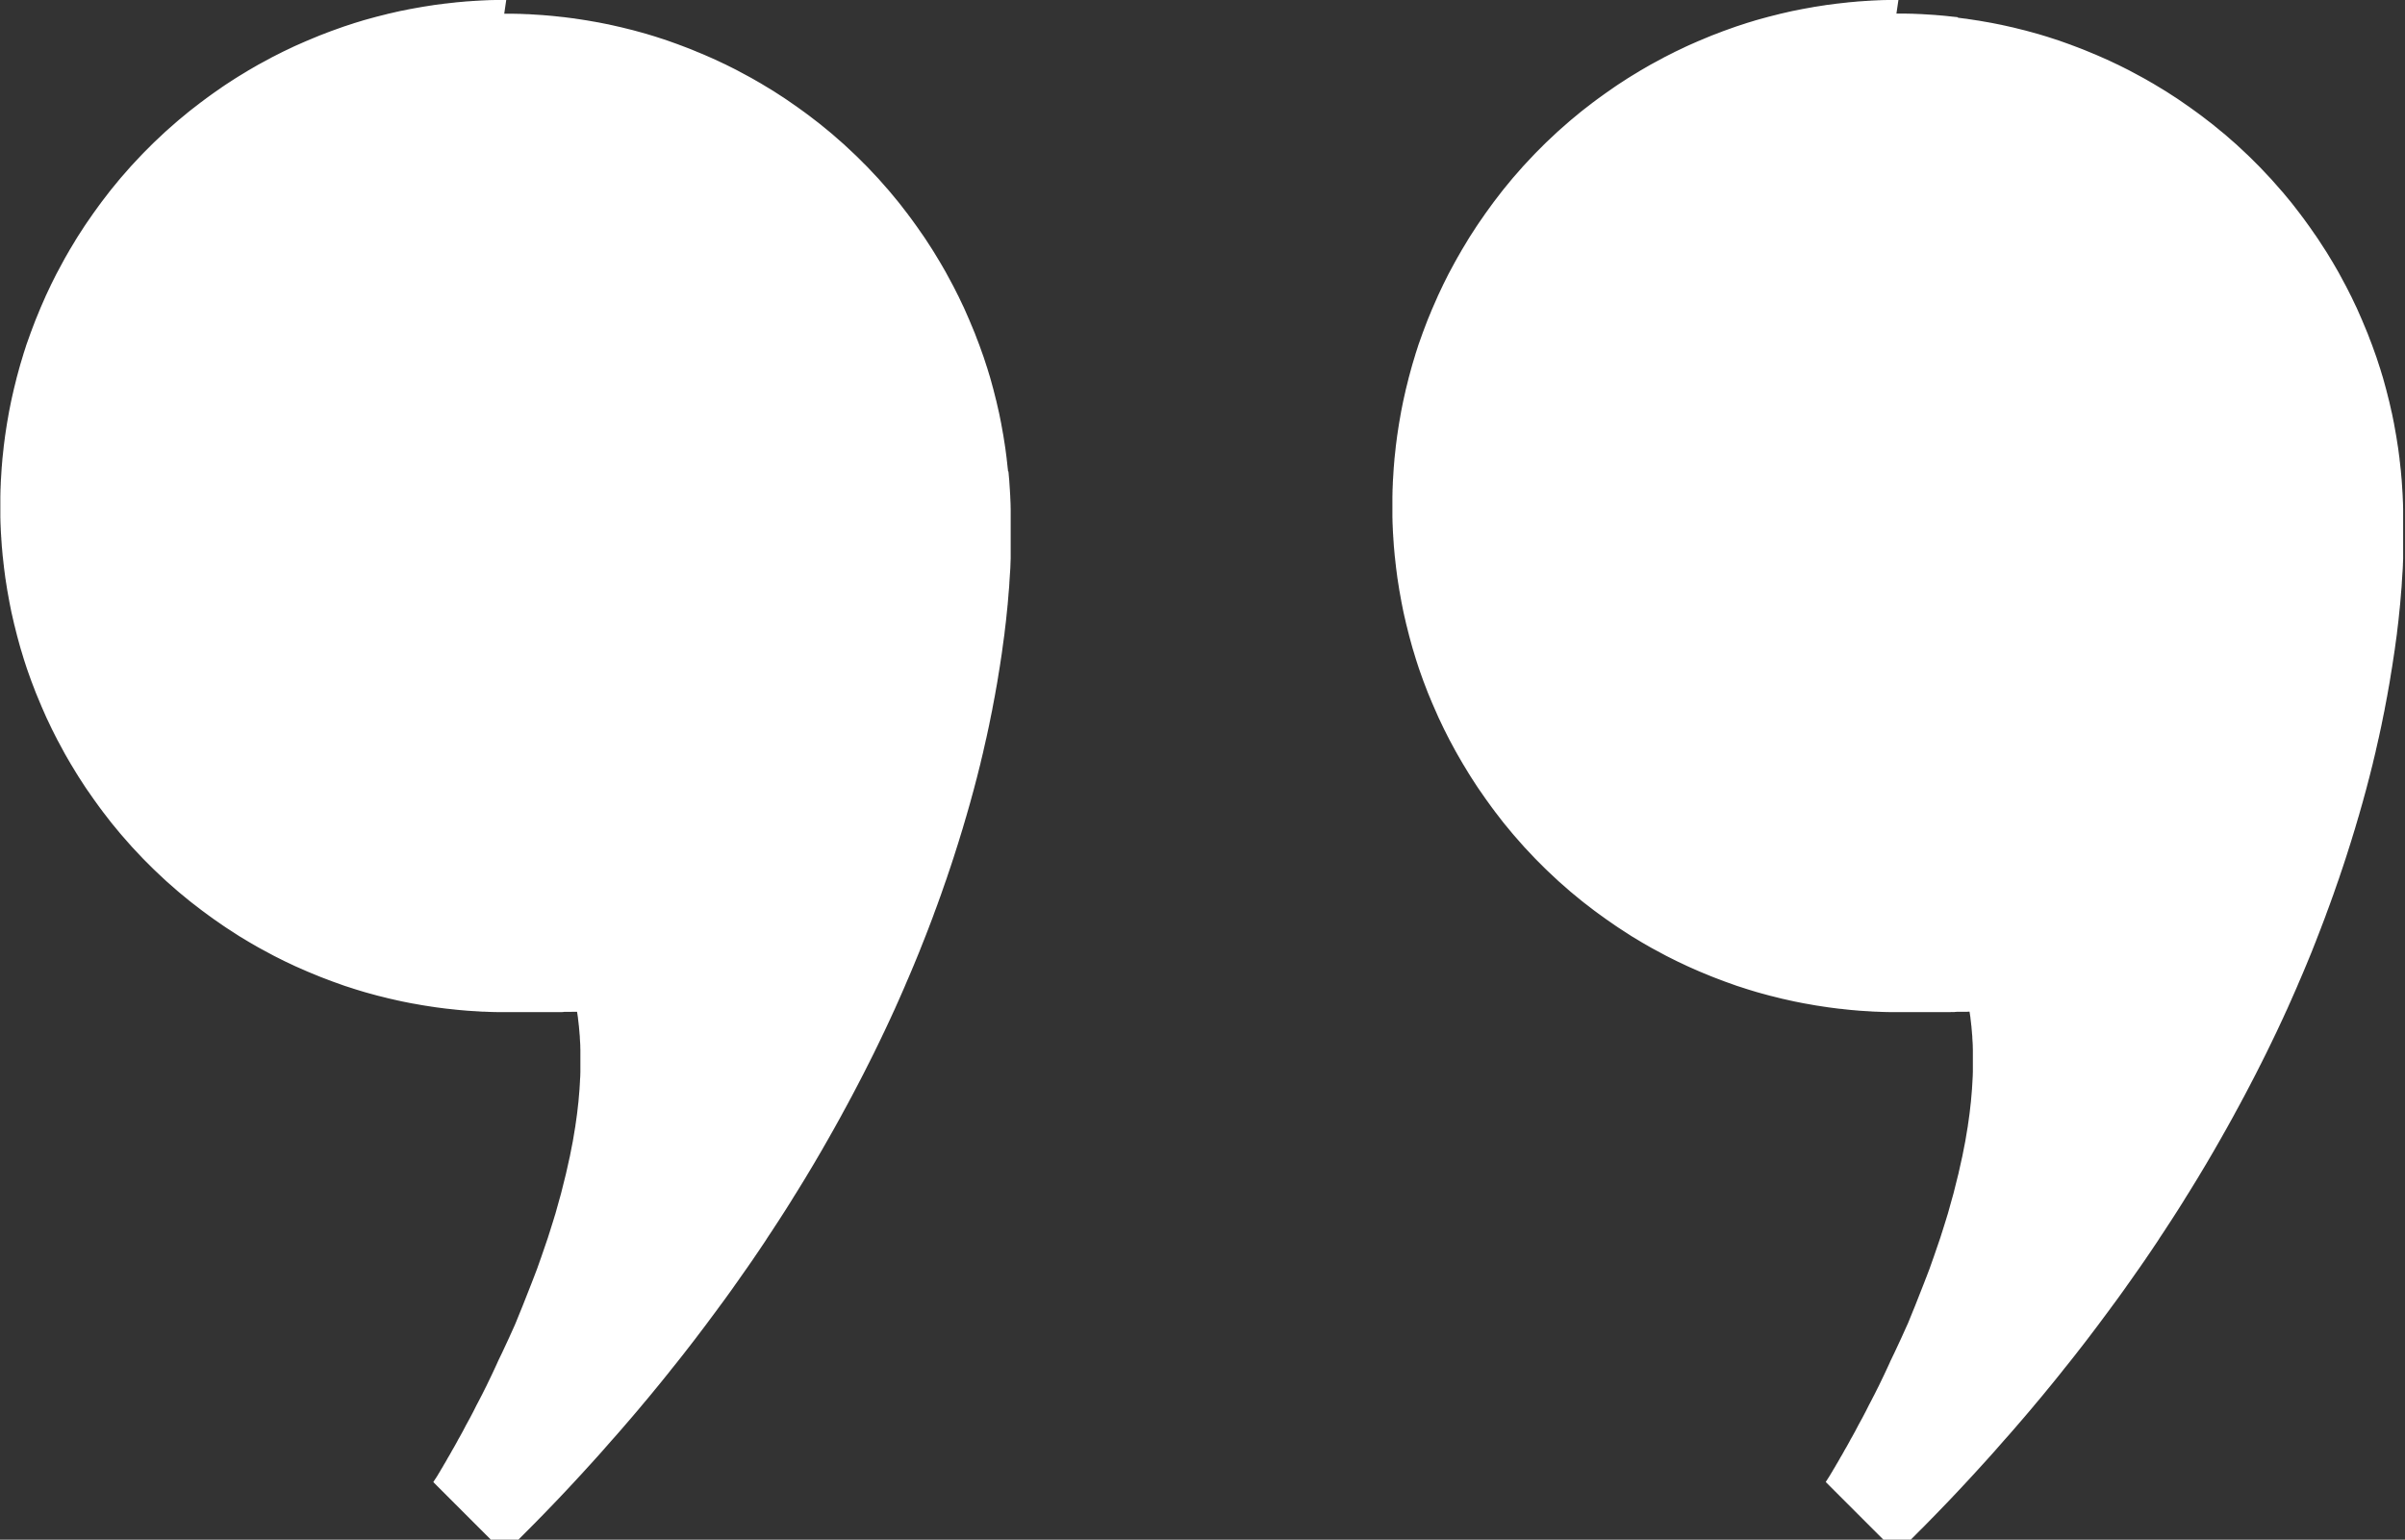 <svg xmlns="http://www.w3.org/2000/svg" data-name="Layer 2" viewBox="0 0 348.09 222.87"><rect x="0" y="0" width="348.09" height="222.87" fill="#333333" stroke="none"/><path d="M73.27 0h-1.41c-.16 0-.31 0-.47.01-.16 0-.31 0-.47.01-.16 0-.31.01-.47.02-.16 0-.31.01-.47.02-.16 0-.31.01-.47.02l-.47.03c-.16 0-.31.02-.47.03-.16 0-.31.02-.47.03l-.47.03c-.15.01-.31.02-.46.04-.15.01-.31.03-.46.04-.15.01-.31.03-.46.04-.15.01-.31.03-.46.05-.15.02-.31.03-.46.05-.15.02-.31.03-.46.05-.15.02-.31.04-.46.05l-.46.06-.46.06-.46.06c-.16.02-.3.04-.46.07s-.3.04-.46.07c-.15.02-.3.05-.45.07s-.3.05-.45.07c-.15.03-.3.05-.45.08-.15.03-.3.05-.45.08-.15.03-.3.05-.45.08-.15.03-.3.06-.45.08l-.45.09-.45.09-.45.09c-.15.03-.3.06-.45.1-.15.03-.3.06-.44.1-.15.03-.3.07-.44.1-.15.03-.3.07-.44.1-.15.03-.29.07-.44.11-.15.04-.29.07-.44.11s-.29.07-.44.11c-.15.04-.29.08-.44.11l-.44.12-.44.12-.44.12-.43.12c-.14.04-.29.08-.43.13-.14.04-.29.09-.43.13-.14.04-.29.09-.43.13-.14.04-.29.09-.43.14-.14.05-.29.09-.43.14-.14.05-.29.09-.43.14-.14.05-.28.09-.43.14l-.42.15-.42.15-.42.15-.42.15c-.14.05-.28.1-.42.16-.14.05-.28.1-.42.16s-.28.11-.42.16c-.14.05-.28.11-.42.16-.14.05-.28.11-.42.17-.14.06-.28.11-.41.17-.14.06-.28.11-.41.17-.14.06-.27.11-.41.17s-.27.12-.41.17c-.14.06-.27.12-.41.18-.14.06-.27.12-.41.18-.14.06-.27.12-.41.18-.14.06-.27.12-.41.18-.13.06-.27.12-.4.19-.13.06-.27.13-.4.19s-.27.13-.4.19-.27.13-.4.19-.27.13-.4.2-.26.13-.4.2c-.13.07-.26.13-.4.2-.13.07-.26.14-.39.2s-.26.14-.39.21l-.39.21-.39.21-.39.21-.39.21c-.13.07-.26.14-.39.22-.13.07-.26.15-.38.22-.13.07-.26.15-.38.22-.13.07-.25.15-.38.22s-.25.15-.38.23c-.13.08-.25.15-.38.23-.13.08-.25.15-.38.23s-.25.15-.38.23-.25.16-.37.23c-.12.08-.25.16-.37.24-.12.08-.25.16-.37.24-.12.08-.25.16-.37.24-.12.08-.25.16-.37.24-.12.08-.24.16-.37.25-.12.08-.24.16-.36.25-.12.08-.24.17-.36.25-.12.08-.24.17-.36.25-.12.08-.24.17-.36.25-.12.09-.24.17-.36.26s-.24.17-.36.26-.24.17-.35.26c-.12.09-.24.17-.35.26s-.23.18-.35.26-.23.18-.35.27c-.12.09-.23.18-.35.27-.12.09-.23.18-.35.27-.12.09-.23.18-.35.27-.11.09-.23.18-.34.27-.11.09-.23.18-.34.28l-.34.28-.34.28c-.11.09-.22.19-.34.28-.11.09-.22.19-.33.28-.11.1-.22.19-.33.29-.11.1-.22.19-.33.29-.11.1-.22.19-.33.29-.11.1-.22.19-.33.29-.11.1-.22.2-.33.29-.11.1-.22.2-.32.3-.11.1-.22.2-.32.3-.11.1-.21.2-.32.3-.11.1-.21.2-.32.3-.11.1-.21.2-.32.3-.11.1-.21.2-.32.31-.1.1-.21.2-.31.31s-.21.21-.31.31l-.31.31-.31.31c-.1.1-.2.21-.31.32-.1.11-.2.21-.3.32-.1.11-.2.21-.3.32-.1.11-.2.21-.3.32-.1.11-.2.21-.3.32s-.2.22-.3.32c-.1.11-.2.22-.29.33-.1.11-.2.22-.29.33-.1.11-.19.22-.29.33-.1.11-.19.22-.29.33-.1.11-.19.22-.29.33s-.19.22-.28.33c-.09.11-.19.22-.28.34s-.19.23-.28.34l-.28.34c-.09.11-.18.23-.28.34-.09.11-.18.23-.27.34-.09.11-.18.23-.27.35-.09.12-.18.23-.27.35-.09.12-.18.23-.27.35-.09.12-.18.23-.27.35s-.18.23-.26.35c-.09.12-.18.24-.26.35-.09.12-.17.24-.26.36s-.17.24-.26.36-.17.24-.26.36-.17.24-.25.36c-.08.12-.17.24-.25.36-.08.12-.17.24-.25.36s-.17.24-.25.36c-.08.12-.16.24-.25.37-.08.12-.16.24-.24.37-.08.12-.16.25-.24.37-.08.12-.16.25-.24.37-.08.12-.16.25-.24.37-.08.12-.16.25-.23.37-.08.12-.16.25-.23.38-.08.13-.15.25-.23.38-.08.13-.15.25-.23.38-.08.13-.15.25-.23.38s-.15.25-.22.38-.15.25-.22.38-.15.26-.22.38c-.07.13-.15.26-.22.39l-.21.39-.21.39-.21.39-.21.39-.21.39c-.07.13-.14.26-.2.39-.07.13-.13.26-.2.4-.07.13-.13.26-.2.4-.07.13-.13.27-.2.4s-.13.27-.19.4-.13.27-.19.4-.13.27-.19.4-.12.27-.19.4c-.06.13-.12.27-.18.41-.06.14-.12.27-.18.41-.06.14-.12.27-.18.41-.06.14-.12.27-.18.41-.06.14-.12.27-.17.41-.06.14-.12.27-.17.41-.06.14-.11.27-.17.41-.06.14-.11.28-.17.41-.06.14-.11.28-.17.42-.05.14-.11.28-.16.42-.05.14-.11.28-.16.42s-.11.28-.16.42c-.05.14-.1.28-.16.42l-.15.42-.15.42-.15.42-.15.42c-.05.14-.1.28-.14.43-.05.14-.09.28-.14.43-.05.14-.09.29-.14.43-.05.14-.09.29-.13.43s-.09.29-.13.43c-.04.14-.09.29-.13.43-.04.14-.09.29-.13.43l-.12.43c-.04.14-.08.29-.12.44l-.12.44-.12.44c-.04.15-.08.29-.11.44-.04.15-.07.29-.11.44-.04.15-.07.29-.11.44-.04.15-.07.29-.11.44-.03.15-.07.29-.1.44s-.07.3-.1.44c-.03.15-.07.3-.1.44-.03.15-.06.3-.1.45l-.09.45-.09.45-.09.45c-.03.15-.06.3-.08.45-.03.15-.06.3-.08.45-.03.15-.05.3-.08.45-.03.15-.05.3-.08.45-.02.15-.05.3-.07.45-.02.15-.05.3-.07.45-.02.15-.05.3-.07.46-.02.15-.04.3-.07.46l-.06.46-.06.46-.06.46c-.02.15-.04.31-.05.46-.02.15-.03.31-.05.46-.02.15-.03.31-.05.46-.02.15-.03.31-.05.46s-.03.31-.04.46-.03.31-.04.46-.02.31-.04.46l-.03.47-.03.47c0 .16-.02.31-.03.47 0 .16-.02.31-.03.47 0 .16-.02.31-.02.47 0 .16-.01.31-.02.47 0 .16-.01.31-.02.47 0 .16 0 .31-.01.47 0 .16 0 .31-.01.47v2.82c0 .16 0 .31.01.47 0 .16 0 .31.01.47 0 .16.01.31.02.47 0 .16.01.31.02.47 0 .16.01.31.02.47 0 .16.02.31.03.47 0 .16.02.31.03.47 0 .16.02.31.03.47l.03.47c.01.16.02.31.04.46.01.15.03.31.04.46s.03.31.04.46c.01.15.03.31.05.46.02.15.03.31.05.46.02.15.03.31.05.46.02.15.04.31.05.46l.06.46.06.46.06.46c.02.16.04.3.07.46.02.15.04.3.07.46.02.15.05.3.07.45.02.15.05.3.07.45s.05.3.08.45c.03.15.05.3.08.45.03.15.05.3.08.45.03.15.06.3.08.45l.09.45.09.45.09.45c.03.15.06.3.1.45.03.15.07.3.1.44.03.15.07.3.1.44s.07.3.1.44c.03.15.07.29.11.44s.07.29.11.44c.04.15.07.29.11.44.04.15.08.29.11.44l.12.44.12.44.12.44.12.43c.04.14.08.29.13.43.04.14.09.29.13.43.04.14.09.29.13.43.04.14.09.29.13.43.05.14.09.29.14.43.05.14.09.29.14.43.05.14.09.28.14.43.05.14.1.28.15.43l.15.42.15.42.15.42c.05.14.1.28.16.42.05.14.1.28.16.42.05.14.11.28.16.42.05.14.11.28.16.42.05.14.11.28.17.42.06.14.11.28.17.41.06.14.11.28.17.41.06.14.11.27.17.41.06.14.12.27.17.41.06.14.12.27.18.41.06.14.12.27.18.41.06.14.12.27.18.41.06.14.12.27.18.41.06.13.12.27.19.4.06.13.13.27.19.4s.13.27.19.4.13.27.19.4.13.27.2.4.13.26.2.4c.07.13.13.26.2.4.07.13.14.26.2.39s.14.26.21.39l.21.39.21.39.21.39.21.39c.07.13.14.26.22.39.07.13.15.26.22.38.07.13.15.26.22.38.07.13.15.25.22.38s.15.25.23.38c.08.13.15.25.23.38s.15.25.23.38.15.25.23.38c.08.12.16.25.23.37.08.12.16.25.24.37.08.12.16.25.24.37.08.12.16.25.24.37.08.12.16.25.24.37.08.12.16.24.25.37.08.12.16.24.25.36s.17.24.25.36c.08.12.17.24.25.36.08.12.17.24.25.36.09.12.17.24.26.36s.17.24.26.36.17.24.26.36.17.24.26.35c.09.12.18.23.26.35s.18.23.27.35c.09.12.18.23.27.35.09.12.18.23.27.35.09.12.18.23.27.35s.18.23.27.34c.09.11.18.23.28.34l.28.34.28.34c.09.11.19.22.28.34.09.11.19.22.28.33.1.11.19.22.29.33.1.11.19.22.29.33.1.11.19.22.29.33.1.11.19.22.29.33.1.11.2.22.29.33.1.11.2.22.3.32.1.11.2.22.3.32.1.11.2.21.3.32.1.11.2.21.3.32.1.11.2.21.3.32.1.11.2.21.31.32.1.1.2.21.31.31l.31.31.31.31.31.31c.1.1.21.2.32.31.11.1.21.2.32.3.11.1.21.2.32.3.11.1.21.2.32.3.11.1.21.2.32.3.11.1.22.2.32.3.11.1.22.2.33.29.11.1.22.2.33.29.11.1.22.19.33.29s.22.19.33.29c.11.1.22.19.33.29.11.1.22.19.33.28.11.09.22.19.34.28s.23.19.34.28l.34.28c.11.09.23.18.34.28.11.09.23.18.34.27.11.09.23.18.35.27.12.09.23.18.35.27.12.09.23.18.35.27.12.09.23.18.35.27s.23.18.35.26c.12.09.24.18.35.26.12.09.24.17.35.26.12.09.24.17.36.26s.24.17.36.26.24.17.36.25c.12.08.24.17.36.25.12.08.24.17.36.25s.24.17.36.25c.12.08.24.16.37.25.12.08.24.16.37.24.12.08.25.16.37.24.12.08.25.16.37.24.12.08.25.16.37.24.12.08.25.16.37.24.12.08.25.16.38.23.13.08.25.15.38.23s.25.15.38.23c.13.08.25.15.38.23.13.07.25.15.38.22s.25.15.38.22.26.15.38.22c.13.07.26.15.39.22l.39.21.39.21.39.21.39.21.39.21c.13.07.26.14.39.2.13.07.26.13.4.2.13.07.26.13.4.2.13.07.27.13.4.2s.27.13.4.19.27.13.4.19.27.13.4.19.27.13.4.19.27.12.41.18c.14.06.27.12.41.18.14.06.27.12.41.18.14.06.27.12.41.18.14.06.27.12.41.17.14.06.27.12.41.17.14.06.27.11.41.17.14.06.28.11.41.17.14.06.28.11.42.17.14.05.28.11.42.16.14.05.28.11.42.16.14.05.28.11.42.16.14.05.28.1.42.16l.42.15.42.15.42.15.42.15c.14.05.28.1.43.14.14.05.28.09.43.14.14.05.29.09.43.14.14.05.29.09.43.14.14.04.29.09.43.13.14.04.29.09.43.13.14.04.29.09.43.13l.43.12c.14.04.29.08.44.12l.44.12.44.12c.15.04.29.08.44.11.15.04.29.07.44.11.15.04.29.07.44.11.15.04.29.07.44.11.15.03.29.07.44.1.15.03.3.07.44.1.15.03.3.07.44.1.15.03.3.06.45.1l.45.09.45.09.45.09c.15.03.3.06.45.08.15.03.3.05.45.08.15.03.3.05.45.08.15.03.3.05.45.08.15.02.3.05.45.07.15.02.3.05.45.07.15.02.3.05.46.07.15.02.3.04.46.07l.46.06.46.06.46.06c.15.02.31.04.46.05.15.02.31.03.46.05.15.02.31.03.46.05.15.02.31.03.46.05.15.01.31.03.46.04.15.01.31.03.46.04.15.01.31.03.46.04l.47.03.47.03c.16 0 .31.02.47.03.16 0 .31.02.47.03s.31.02.47.02c.16 0 .31.01.47.02.16 0 .31.01.47.02.16 0 .31 0 .47.01s.31 0 .47.01h9.5s.03 0 .04-.01h.12s.03 0 .04-.01h.04s.03 0 .04-.01h1.08s.03-.01.04-.01h.76c.02.11.03.22.05.33s.03.22.05.33c.02.11.03.22.04.34.01.11.03.22.04.34.01.11.03.22.04.34s.02.23.04.34l.03.34.03.34.03.34c0 .11.02.23.03.34s.02.23.02.34c0 .11.01.23.02.34 0 .11.01.23.02.34s.01.23.02.35 0 .23.01.35c0 .12 0 .23.01.35v3.15c0 .12 0 .24-.01.35 0 .12 0 .24-.01.35 0 .12-.01.24-.02.35s-.01.24-.02.36c0 .12-.01.24-.02.36 0 .12-.01.24-.02.36 0 .12-.02.24-.02.36s-.02.24-.03.36c0 .12-.02.24-.03.36 0 .12-.02.24-.03.36l-.03.36-.03.36c-.01.12-.02.24-.04.36-.01.12-.03.24-.04.36-.01.12-.03.24-.04.36-.01.12-.03.24-.04.36-.01.12-.03.24-.04.36-.02.12-.03.24-.05.36-.02.12-.03.24-.05.36s-.03.24-.05.36-.03.24-.05.36c-.02.12-.04.24-.05.36s-.04.24-.06.36l-.06.36-.06.36-.06.36-.06.36-.06.36c-.02.12-.04.24-.07.36-.02.12-.04.24-.07.36-.02.12-.05.24-.07.36-.02.12-.05.24-.07.36-.02.12-.05.24-.07.36-.02.12-.05.24-.07.36-.02.12-.05.24-.08.36s-.05.24-.08.36-.05.24-.08.36-.05.24-.08.36-.05.24-.08.36-.05.24-.08.36-.06.24-.08.36l-.09.36-.09.36-.09.36-.09.36-.09.36-.09.36-.09.36-.09.36c-.03.12-.06.24-.1.36-.03.12-.06.24-.1.36-.03.12-.07.24-.1.36s-.07.24-.1.36-.07.24-.1.36-.07.24-.1.36-.07.24-.1.36-.07.24-.1.36-.07.24-.11.36c-.04.12-.07.24-.11.36-.04.12-.07.24-.11.36-.04.12-.07.24-.11.35-.04.12-.07.24-.11.35-.04.12-.07.24-.11.35-.04.12-.07.24-.11.35-.04.12-.07.24-.11.35-.04.12-.08.23-.11.35-.04.12-.08.23-.11.35-.04.12-.08.23-.12.35-.04.12-.08.23-.12.35-.04.12-.08.23-.12.35-.04.12-.08.23-.12.35-.04.12-.08.23-.12.35s-.08.23-.12.35c-.04.12-.08.23-.12.35-.04.12-.08.23-.12.35-.04.12-.08.23-.12.34-.04.11-.08.23-.12.34s-.08.23-.12.34c-.04.11-.08.23-.12.34-.04.11-.08.23-.12.34-.04.11-.08.23-.13.34-.04.11-.08.23-.13.34-.04.11-.08.23-.13.34-.04.11-.08.23-.13.34-.04.11-.08.22-.13.34-.04.11-.09.22-.13.34-.04.11-.09.22-.13.33-.04.11-.09.22-.13.33s-.09.22-.13.33c-.04.11-.09.22-.13.33-.04.11-.09.22-.13.33-.04.11-.09.22-.13.33-.04.11-.09.22-.13.33-.04.11-.09.22-.13.33-.04.11-.09.22-.13.33-.04.11-.09.22-.13.33-.04.11-.09.22-.13.32l-.13.32c-.04.11-.09.21-.13.32-.04.11-.09.21-.13.32-.04.11-.09.21-.13.32-.04.11-.09.21-.13.32-.04.11-.09.21-.13.32s-.09.21-.13.32c-.04.1-.09.21-.13.31-.05.1-.09.21-.14.31-.05.1-.09.21-.14.31-.05.1-.09.21-.14.31-.05.1-.09.21-.14.31-.05.1-.09.2-.14.31l-.14.31c-.05.1-.09.2-.14.3-.05.1-.09.2-.14.3-.05.1-.09.2-.14.3-.05.1-.09.2-.14.3-.05.1-.09.2-.14.3-.05.1-.09.2-.14.3-.05.1-.09.2-.14.3s-.09.2-.14.29c-.05.1-.09.19-.14.29-.05.1-.09.19-.14.29s-.09.19-.14.29c-.04.1-.09.19-.13.29-.04.1-.09.19-.13.29-.04.09-.09.19-.13.28-.04.09-.09.19-.13.28-.04.09-.09.19-.13.28-.04.09-.09.19-.13.28-.04.09-.09.18-.13.28-.04.09-.09.18-.13.27-.04.09-.09.18-.13.27-.04.09-.09.18-.13.27-.04.09-.09.18-.13.27s-.09.18-.13.27c-.04.09-.09.18-.13.27-.04.09-.09.18-.13.26-.04.09-.09.17-.13.26-.04.09-.09.17-.13.26-.04.09-.09.17-.13.26s-.09.17-.13.26c-.04.09-.09.17-.13.25-.04.08-.09.17-.13.25-.04.08-.08.17-.13.25-.04.08-.08.17-.13.25-.04.08-.08.16-.13.25-.04.08-.08.16-.13.24l-.12.24-.12.24-.12.24-.12.24c-.04.08-.08.16-.12.23-.04.08-.08.15-.12.23-.04.08-.08.15-.12.23-.04.08-.08.15-.12.23-.04.08-.08.15-.12.22-.04.07-.08.15-.12.22-.04.07-.08.15-.12.22s-.08.15-.12.22c-.04.07-.08.14-.12.22-.04.07-.08.14-.11.21s-.08.14-.11.21c-.04.07-.08.14-.11.21-.04.07-.07.14-.11.21-.04.07-.07.14-.11.2-.04.07-.07.13-.11.2s-.07.13-.11.2c-.04.07-.07.13-.11.2-.04.07-.07.13-.11.19s-.07.13-.11.19-.07.13-.1.19-.07.12-.1.19c-.03.06-.07.12-.1.18s-.07.12-.1.18-.07.12-.1.18-.07.12-.1.18-.07.12-.1.17-.06.11-.1.17c-.03.06-.06.11-.1.17s-.06.11-.09.17c-.03.05-.06.11-.09.16s-.06.11-.09.16-.06.11-.09.16l-.09.15-.09.15-.09.15c-.03.05-.06.1-.08.15-.03.05-.06.1-.08.14-.03.05-.05.09-.08.14-.03.05-.05.09-.08.14-.03.05-.05.09-.08.14-.03.04-.05.09-.08.13-.03.04-.05.09-.08.13-.03.04-.05.08-.07.13-.02.04-.05.08-.07.12-.02.04-.05.08-.07.12-.02.04-.05.08-.07.12-.02.04-.05.08-.07.11-.02.04-.04.07-.07.11-.02.04-.04.07-.06.11-.02.04-.04.07-.06.11-.02.03-.04.07-.06.1-.02.03-.04.07-.06.1-.02.03-.04.06-.06.1l-.06.09c-.02.03-.04.06-.05.09-.02.03-.04.06-.05.09-.02.03-.03.06-.05.08-.02.03-.03.05-.05.08-.02.03-.03.05-.05.08-.02.03-.03.05-.05.07-.01.02-.03.05-.04.07-.01.02-.03.05-.04.07s-.03.04-.04.06-.03.04-.04.06a.21.21 0 0 1-.04.06c-.01.02-.02.04-.03.05s-.02.03-.03.05c-.01.02-.02.03-.03.05 0 .02-.02.03-.03.04 0 .01-.02.03-.03.04 0 .01-.02.03-.02.04 0 .01-.01.02-.02.03 0 .01-.01.02-.02.03s-.01.02-.02.03l-.01.02s0 .01-.01.02 0 .01-.01.02 0 0 0 .01l.04.04.04.04.04.04.04.04.04.04.04.04.04.04.04.04.04.04.04.04.04.04.04.04.04.04.04.04.04.04.04.04.04.04.04.04.04.04.04.04.04.04.04.04.04.04.04.04.04.04.04.04.04.04.04.04.04.04.04.04.04.04.04.04.04.04.04.04.04.04.04.04.04.04.04.04.04.04.04.04.04.04.04.04.04.04.04.04.04.04.04.04.04.04.04.04.04.04.04.04.04.04.04.04.04.04.04.04.04.04.04.04.04.04.04.04.04.04.04.04.04.04.04.04.04.04.04.04.04.04.04.04.04.04.04.04.04.04.04.04.04.04.04.04.04.04.04.04.04.04.04.04.04.04.04.04.04.04.04.04.04.04.04.04.04.04.04.04.04.04.04.04.04.04.04.04.04.04.04.04.04.04.04.04.04.04.04.04.04.04.04.04.04.04.04.04.04.04.04.04.04.04.04.04.04.04.04.04.04.04.04.04.04.04.04.04.04.04.04.04.04.04.04.04.04.04.04.04.04.04.04.04.04.04.04.04.04.04.04.04.04.04.04.04.04.04.04.04.04.04.04.04.04.04.04.04.04.04.04.04.04.04.04.04.04.04.04.04.04.04.04.04.04.04.04.04.04.04.04.04.04.04.04.04.04.04.04.04.04.04.04.04.04.04.04.04.04.04.04.04.04.04.04.04.04.04.04.04.04.04.04.04.04.04.04.04.04.04.04.04.04.04.04.04.04.04.04.04.04.04.04.04.04.04.04.04.04.04.04.04.04.04.04.04.04.04.04.04.04.04.04.04.04.04.04.04.04.04.04.04.04.04.04.04.04.04.04.04.04.04.04.04.04.04.04.04.04.04.04.04.04.04.04.04.04.04.04.04.04.04.04.04.04.04.04.04.04.04.04.04.04.04.04.04.04.04.04.04.04.04.04.04.04.04.04.04.04.04.04.04.04.04.04.04.04.04.04.04.04.04.04.04.04.04.04.04.04.04.04.04.04.04.04.04.04.04.04.04.04.04.04.04.04.04.04.04.04.04.04.04.04.04.04.04.04.04.04.04.04.04.04.04.04.04.04.04.04.04.04.04.04.04.04.04.04.04.04.04.04.04.04.04.04.04.04.04.04.04.04.04.04.04.04.04.04.04.04.04.04.04.04.04c.3-.3.61-.6.91-.89.3-.3.6-.6.9-.89l.89-.89c.29-.29.59-.6.89-.89.29-.3.59-.6.88-.89.29-.3.58-.6.87-.89.29-.3.58-.59.86-.89l.86-.89c.28-.3.57-.59.85-.89.28-.3.56-.59.84-.89.28-.3.56-.59.83-.89l.83-.89c.27-.3.55-.59.82-.89.27-.3.54-.59.81-.89s.54-.59.81-.89l.8-.89c.27-.3.53-.59.79-.89.26-.3.52-.59.78-.89s.52-.59.78-.88c.26-.29.52-.59.77-.88.26-.29.51-.59.76-.88l.76-.88c.25-.29.5-.59.75-.88.25-.29.5-.59.74-.88s.49-.59.74-.88l.73-.88c.24-.29.48-.59.72-.88.24-.29.48-.58.72-.88.24-.29.47-.58.71-.88.24-.29.47-.58.7-.88.23-.29.47-.58.7-.87l.69-.87c.23-.29.46-.58.68-.87.23-.29.45-.58.68-.87.22-.29.45-.58.67-.87l.66-.87.66-.87c.22-.29.44-.58.65-.87.22-.29.43-.58.64-.86s.43-.58.64-.86c.21-.29.42-.58.63-.86s.42-.57.63-.86l.62-.86c.21-.29.41-.57.61-.86.2-.29.41-.57.61-.86s.4-.57.6-.86c.2-.28.4-.57.6-.85.2-.28.39-.57.59-.85s.39-.57.58-.85l.58-.85c.19-.28.38-.57.57-.85.19-.28.38-.56.56-.85s.37-.56.56-.85c.19-.28.37-.56.55-.84.18-.28.37-.56.55-.84l.54-.84.54-.84c.18-.28.35-.56.53-.84.18-.28.35-.56.52-.84s.35-.56.52-.83c.17-.28.34-.55.51-.83.17-.28.34-.55.51-.83.17-.28.34-.55.5-.83.17-.28.33-.55.5-.83.16-.27.33-.55.49-.82.16-.27.32-.55.48-.82.16-.27.32-.55.48-.82.16-.27.32-.55.47-.82.16-.27.31-.54.47-.82.16-.27.31-.54.46-.81.15-.27.31-.54.46-.81l.45-.81.45-.81c.15-.27.3-.54.44-.81.15-.27.29-.54.44-.8.14-.27.29-.53.43-.8s.28-.53.43-.8c.14-.27.28-.53.42-.8.14-.27.28-.53.42-.8.14-.26.27-.53.41-.79.14-.26.27-.53.41-.79.13-.26.27-.53.4-.79s.26-.52.4-.79l.39-.78.39-.78c.13-.26.25-.52.38-.78s.25-.52.38-.78c.12-.26.25-.52.37-.77.12-.26.24-.51.37-.77.12-.26.24-.51.36-.77s.24-.51.36-.77.24-.51.35-.76c.12-.25.23-.51.35-.76s.23-.51.34-.76c.11-.25.23-.5.34-.76l.33-.75.33-.75c.11-.25.22-.5.32-.75.11-.25.21-.5.32-.74s.21-.5.32-.74c.1-.25.21-.49.31-.74s.21-.49.31-.74.2-.49.3-.73c.1-.24.2-.49.3-.73.1-.24.2-.49.29-.73.1-.24.19-.48.29-.73s.19-.48.29-.72c.09-.24.19-.48.28-.72.09-.24.19-.48.28-.72.09-.24.18-.48.27-.71.09-.24.18-.47.27-.71.09-.24.18-.47.26-.71.09-.24.17-.47.26-.7.09-.23.17-.47.26-.7.08-.23.17-.47.25-.7s.17-.46.25-.69l.24-.69.24-.69c.08-.23.16-.46.24-.68s.16-.45.23-.68c.08-.23.15-.45.23-.68.08-.23.15-.45.23-.68.07-.22.15-.45.22-.67.07-.22.15-.45.22-.67l.21-.66.21-.66.21-.66c.07-.22.14-.44.2-.65.07-.22.13-.43.2-.65.07-.22.13-.43.2-.65s.13-.43.19-.64c.06-.21.13-.43.19-.64s.12-.43.19-.64l.18-.63.18-.63.18-.63c.06-.21.12-.42.17-.62.06-.21.11-.41.17-.62.06-.21.11-.41.17-.61.05-.2.11-.41.16-.61s.11-.41.16-.61.1-.4.16-.6l.15-.6.15-.6c.05-.2.1-.4.15-.59s.1-.39.14-.59c.05-.2.09-.39.14-.58.05-.19.09-.39.14-.58.05-.19.09-.38.13-.58.04-.19.09-.38.13-.57.04-.19.09-.38.13-.57.04-.19.08-.38.13-.56l.12-.56.12-.56.12-.55c.04-.18.08-.37.11-.55.04-.18.08-.36.11-.54.04-.18.07-.36.11-.54.04-.18.07-.36.11-.53s.07-.35.1-.53c.03-.18.07-.35.1-.53.03-.17.07-.35.1-.52.03-.17.06-.35.1-.52l.09-.51.09-.51c.03-.17.06-.34.09-.5l.09-.5c.03-.17.06-.33.08-.5.03-.16.06-.33.08-.49.03-.16.05-.33.08-.49.03-.16.05-.32.08-.48.03-.16.05-.32.08-.48.02-.16.05-.32.07-.47.02-.16.05-.31.07-.47.02-.16.05-.31.07-.46.02-.15.05-.31.07-.46l.06-.45.06-.45.06-.44.06-.44.06-.43.06-.43c.02-.14.04-.28.05-.43.02-.14.03-.28.05-.42.02-.14.03-.28.05-.42.02-.14.03-.27.05-.41.02-.14.03-.27.05-.41.01-.13.03-.27.04-.4.01-.13.03-.26.04-.4.01-.13.03-.26.04-.39.01-.13.03-.26.04-.39.01-.13.03-.25.04-.38.01-.13.02-.25.04-.38l.03-.37.03-.37.03-.36.03-.35c0-.12.02-.23.03-.35 0-.12.02-.23.03-.34 0-.11.02-.23.03-.34 0-.11.02-.22.02-.33 0-.11.02-.22.02-.33 0-.11.01-.22.02-.32 0-.11.01-.21.02-.32 0-.1.01-.21.02-.31 0-.1.01-.21.02-.31 0-.1.01-.2.02-.3s.01-.2.02-.3c0-.1.01-.19.02-.29 0-.1 0-.19.01-.28 0-.09 0-.19.01-.28 0-.09 0-.18.01-.27 0-.09 0-.18.01-.27 0-.09 0-.18.01-.26v-7c0-.16 0-.31-.01-.47 0-.16 0-.31-.01-.47 0-.16-.01-.31-.02-.47 0-.16-.01-.31-.02-.47 0-.16-.01-.31-.02-.47l-.03-.47c0-.16-.02-.31-.03-.47l-.03-.47-.03-.47c-.01-.16-.02-.31-.04-.46-.01-.15-.03-.31-.04-.46-.01-.15-.03-.31-.04-.46a7.18 7.18 0 0 0-.05-.46c-.02-.15-.03-.31-.05-.46-.02-.15-.03-.31-.05-.46a7.18 7.18 0 0 1-.05-.46l-.06-.46-.06-.46-.06-.46c-.02-.15-.04-.3-.07-.46-.02-.15-.04-.3-.07-.46-.02-.15-.05-.3-.07-.45-.02-.15-.05-.3-.07-.45-.02-.15-.05-.3-.08-.45-.03-.15-.05-.3-.08-.45-.03-.15-.05-.3-.08-.45-.03-.15-.06-.3-.08-.45l-.09-.45-.09-.45-.09-.45c-.03-.15-.06-.3-.1-.45-.03-.15-.07-.3-.1-.44-.03-.15-.07-.3-.1-.44s-.07-.3-.1-.44c-.03-.15-.07-.29-.11-.44-.04-.15-.07-.29-.11-.44-.04-.15-.07-.29-.11-.44-.04-.15-.08-.29-.11-.44l-.12-.44-.12-.44-.12-.44-.12-.43c-.04-.14-.08-.29-.13-.43-.04-.14-.09-.29-.13-.43-.04-.14-.09-.29-.13-.43s-.09-.29-.14-.43c-.05-.14-.09-.29-.14-.43-.05-.14-.09-.29-.14-.43-.05-.14-.09-.28-.14-.43l-.15-.42-.15-.42-.15-.42-.15-.42c-.05-.14-.1-.28-.16-.42-.05-.14-.1-.28-.16-.42s-.11-.28-.16-.42c-.05-.14-.11-.28-.16-.42-.05-.14-.11-.28-.17-.42-.06-.14-.11-.28-.17-.41-.06-.14-.11-.28-.17-.41s-.11-.27-.17-.41c-.06-.14-.12-.27-.17-.41-.06-.14-.12-.27-.18-.41-.06-.14-.12-.27-.18-.41-.06-.14-.12-.27-.18-.41-.06-.14-.12-.27-.18-.41-.06-.13-.12-.27-.19-.4-.06-.13-.13-.27-.19-.4s-.13-.27-.19-.4-.13-.27-.19-.4-.13-.27-.2-.4-.13-.26-.2-.4c-.07-.13-.13-.26-.2-.4-.07-.13-.14-.26-.2-.39l-.21-.39-.21-.39-.21-.39-.21-.39-.21-.39c-.07-.13-.14-.26-.22-.39-.07-.13-.15-.26-.22-.38-.07-.13-.15-.26-.22-.38-.07-.13-.15-.25-.22-.38-.08-.13-.15-.25-.23-.38-.08-.13-.15-.25-.23-.38-.08-.13-.15-.25-.23-.38-.08-.13-.15-.25-.23-.38a7.45 7.45 0 0 1-.23-.37c-.08-.12-.16-.25-.24-.37-.08-.12-.16-.25-.24-.37-.08-.12-.16-.25-.24-.37-.08-.12-.16-.25-.24-.37-.08-.12-.16-.24-.25-.37-.08-.12-.16-.24-.25-.36-.08-.12-.17-.24-.25-.36-.08-.12-.17-.24-.25-.36-.08-.12-.17-.24-.25-.36-.09-.12-.17-.24-.26-.36s-.17-.24-.26-.36-.17-.24-.26-.36-.17-.24-.26-.35c-.09-.12-.18-.23-.26-.35s-.18-.23-.27-.35c-.09-.12-.18-.23-.27-.35-.09-.12-.18-.23-.27-.35-.09-.12-.18-.23-.27-.35-.09-.11-.18-.23-.27-.34-.09-.11-.18-.23-.28-.34l-.28-.34-.28-.34c-.09-.11-.19-.22-.28-.34-.09-.11-.19-.22-.28-.33s-.19-.22-.29-.33c-.1-.11-.19-.22-.29-.33-.1-.11-.19-.22-.29-.33-.1-.11-.19-.22-.29-.33s-.2-.22-.29-.33c-.1-.11-.2-.22-.3-.32-.1-.11-.2-.22-.3-.32-.1-.11-.2-.21-.3-.32-.1-.11-.2-.21-.3-.32-.1-.11-.2-.21-.3-.32-.1-.11-.2-.21-.31-.32-.1-.1-.2-.21-.31-.31s-.21-.21-.31-.31l-.31-.31-.31-.31c-.1-.1-.21-.2-.32-.31-.11-.1-.21-.2-.32-.3-.11-.1-.21-.2-.32-.3-.11-.1-.21-.2-.32-.3-.11-.1-.21-.2-.32-.3-.11-.1-.22-.2-.32-.3-.11-.1-.22-.2-.33-.29-.11-.1-.22-.2-.33-.29-.11-.1-.22-.19-.33-.29-.11-.1-.22-.19-.33-.29-.11-.1-.22-.19-.33-.29-.11-.1-.22-.19-.33-.28-.11-.09-.22-.19-.34-.28l-.34-.28-.34-.28c-.11-.09-.23-.18-.34-.28-.11-.09-.23-.18-.34-.27-.11-.09-.23-.18-.35-.27-.12-.09-.23-.18-.35-.27-.12-.09-.23-.18-.35-.27-.12-.09-.23-.18-.35-.27s-.23-.18-.35-.26c-.12-.09-.24-.18-.35-.26-.12-.09-.24-.17-.36-.26s-.24-.17-.36-.26-.24-.17-.36-.26-.24-.17-.36-.25c-.12-.08-.24-.17-.36-.25-.12-.08-.24-.17-.36-.25-.12-.08-.24-.17-.36-.25s-.24-.16-.37-.25c-.12-.08-.24-.16-.37-.24-.12-.08-.25-.16-.37-.24-.12-.08-.25-.16-.37-.24-.12-.08-.25-.16-.37-.24s-.25-.16-.37-.23c-.12-.08-.25-.16-.38-.23-.13-.08-.25-.15-.38-.23-.13-.08-.25-.15-.38-.23-.13-.08-.25-.15-.38-.23s-.25-.15-.38-.22-.25-.15-.38-.22-.26-.15-.38-.22c-.13-.07-.26-.15-.39-.22l-.39-.21-.39-.21-.39-.21-.39-.21-.39-.21c-.13-.07-.26-.14-.39-.2-.13-.07-.26-.13-.4-.2-.13-.07-.26-.13-.4-.2-.13-.07-.27-.13-.4-.2s-.27-.13-.4-.19-.27-.13-.4-.19-.27-.13-.4-.19-.27-.13-.4-.19-.27-.12-.41-.18c-.14-.06-.27-.12-.41-.18-.14-.06-.27-.12-.41-.18-.14-.06-.27-.12-.41-.18-.14-.06-.27-.12-.41-.17s-.27-.12-.41-.17-.27-.11-.41-.17c-.14-.06-.28-.11-.41-.17-.14-.06-.28-.11-.42-.17-.14-.05-.28-.11-.42-.16-.14-.05-.28-.11-.42-.16s-.28-.11-.42-.16-.28-.1-.42-.16l-.42-.15-.42-.15-.42-.15-.42-.15c-.14-.05-.28-.1-.43-.14-.14-.05-.28-.09-.43-.14-.14-.05-.29-.09-.43-.14-.14-.05-.29-.09-.43-.14-.14-.04-.29-.09-.43-.13-.14-.04-.29-.09-.43-.13-.14-.04-.29-.09-.43-.13l-.43-.12c-.14-.04-.29-.08-.44-.12l-.44-.12-.44-.12c-.15-.04-.29-.08-.44-.11-.15-.04-.29-.07-.44-.11-.15-.04-.29-.07-.44-.11-.15-.04-.29-.07-.44-.11-.15-.03-.29-.07-.44-.1s-.3-.07-.44-.1c-.15-.03-.3-.07-.44-.1-.15-.03-.3-.06-.45-.1s-.3-.06-.45-.09l-.45-.09-.45-.09c-.15-.03-.3-.06-.45-.08-.15-.03-.3-.06-.45-.08-.15-.03-.3-.05-.45-.08-.15-.03-.3-.05-.45-.08-.15-.02-.3-.05-.45-.07-.15-.02-.3-.05-.45-.07-.15-.02-.3-.05-.46-.07-.15-.02-.3-.04-.46-.07s-.3-.04-.46-.06l-.46-.06-.46-.06a7.18 7.18 0 0 0-.46-.05c-.15-.02-.31-.03-.46-.05-.15-.02-.31-.03-.46-.05-.15-.02-.31-.03-.46-.05-.15-.01-.31-.03-.46-.04-.15-.01-.31-.03-.46-.04-.15-.01-.31-.02-.46-.04l-.47-.03-.47-.03c-.16 0-.31-.02-.47-.03-.16 0-.31-.02-.47-.03s-.31-.02-.47-.02c-.16 0-.31-.01-.47-.02-.16 0-.31-.01-.47-.02-.16 0-.31 0-.47-.01-.16 0-.31 0-.47-.01h-1.41Zm201.5 0h-1.41c-.16 0-.31 0-.47.01-.16 0-.31 0-.47.01-.16 0-.31.01-.47.02-.16 0-.31.01-.47.02-.16 0-.31.01-.47.02-.16 0-.31.02-.47.03-.16 0-.31.02-.47.03-.16 0-.31.02-.47.03l-.47.03c-.16.01-.31.02-.46.04-.15.01-.31.03-.46.04-.15.01-.31.03-.46.04-.15.01-.31.03-.46.05-.15.02-.31.03-.46.05-.15.02-.31.03-.46.05-.15.02-.31.04-.46.05l-.46.06-.46.06-.46.06c-.16.02-.3.04-.46.07s-.3.04-.46.07c-.15.02-.3.05-.45.07s-.3.05-.45.07-.3.05-.45.08c-.15.03-.3.05-.45.08-.15.03-.3.05-.45.08-.15.03-.3.06-.45.08l-.45.09-.45.09-.45.09c-.15.03-.3.06-.45.1-.15.03-.3.06-.44.1-.15.03-.3.07-.44.1-.15.03-.3.07-.44.1s-.29.07-.44.11c-.15.04-.29.07-.44.11-.15.04-.29.07-.44.11-.15.04-.29.08-.44.11l-.44.12-.44.12-.44.12-.43.12c-.14.04-.29.08-.43.13-.14.04-.29.09-.43.13-.14.04-.29.09-.43.13-.14.04-.29.09-.43.14-.14.05-.29.09-.43.14-.14.05-.29.09-.43.14-.14.05-.28.09-.43.14l-.42.15-.42.15-.42.15-.42.15c-.14.05-.28.1-.42.16s-.28.1-.42.16-.28.11-.42.16c-.14.05-.28.11-.42.16-.14.05-.28.11-.42.17-.14.06-.28.11-.41.17-.14.06-.28.11-.41.17s-.27.11-.41.17c-.14.06-.27.12-.41.17-.14.06-.27.12-.41.18-.14.06-.27.12-.41.18-.14.06-.27.12-.41.18-.14.06-.27.12-.4.18s-.27.12-.4.19c-.13.06-.27.13-.4.19s-.27.13-.4.19-.27.13-.4.19-.27.13-.4.2-.26.13-.4.2c-.13.07-.26.13-.4.2-.13.07-.26.14-.39.2s-.26.14-.39.21l-.39.21-.39.21-.39.21-.39.21c-.13.07-.26.14-.39.22-.13.07-.26.15-.38.22-.13.07-.26.15-.38.22-.13.07-.25.15-.38.22s-.25.15-.38.23c-.13.08-.25.15-.38.23-.13.08-.25.15-.38.23-.13.08-.25.15-.38.23s-.25.16-.37.23-.25.16-.37.24c-.12.08-.25.16-.37.24-.12.08-.25.16-.37.24-.12.08-.25.16-.37.24-.12.08-.24.16-.37.25s-.24.16-.36.25c-.12.08-.24.17-.36.25-.12.08-.24.17-.36.25-.12.08-.24.17-.36.25-.12.09-.24.17-.36.26s-.24.17-.36.26-.24.17-.36.26-.24.17-.35.26c-.12.09-.23.18-.35.26s-.23.18-.35.27c-.12.09-.23.18-.35.27-.12.09-.23.18-.35.27-.12.09-.23.18-.35.27-.11.09-.23.18-.34.27-.11.09-.23.18-.34.28l-.34.28-.34.28c-.11.09-.22.19-.34.28-.11.09-.22.19-.33.28-.11.1-.22.19-.33.29-.11.1-.22.19-.33.29-.11.1-.22.19-.33.29-.11.1-.22.19-.33.29-.11.1-.22.2-.33.29-.11.1-.22.2-.32.3-.11.1-.22.2-.32.3-.11.1-.21.2-.32.3-.11.1-.21.2-.32.3-.11.1-.21.2-.32.3s-.21.2-.32.31c-.1.1-.21.2-.31.31s-.21.21-.31.31l-.31.31-.31.31c-.1.1-.2.21-.31.32-.1.11-.2.21-.3.32-.1.11-.2.21-.3.32-.1.11-.2.21-.3.32-.1.11-.2.21-.3.32s-.2.22-.3.32c-.1.11-.2.22-.29.33s-.2.22-.29.33c-.1.11-.19.22-.29.33s-.19.22-.29.33c-.1.11-.19.22-.29.33s-.19.22-.28.33c-.09.11-.19.22-.28.34s-.19.23-.28.34l-.28.34c-.09.11-.18.23-.28.34-.09.11-.18.23-.27.34-.09.11-.18.23-.27.35-.09.12-.18.23-.27.35-.09.12-.18.23-.27.35-.09.12-.18.23-.27.35s-.18.23-.26.35c-.09.12-.18.24-.26.35s-.17.24-.26.36-.17.24-.26.36-.17.24-.26.36-.17.24-.25.36c-.08.12-.17.24-.25.36s-.17.24-.25.36-.17.24-.25.36c-.08.12-.16.24-.25.37-.08.12-.16.24-.24.37-.08.12-.16.25-.24.37-.08.12-.16.25-.24.37-.08.12-.16.25-.24.37-.08.12-.16.25-.23.37-.08.12-.16.25-.23.38-.08.13-.15.25-.23.38-.08.13-.15.25-.23.38-.08.13-.15.25-.23.38s-.15.25-.22.38-.15.25-.22.38-.15.26-.22.38c-.07.13-.15.26-.22.39s-.14.26-.22.39l-.21.39-.21.39-.21.39-.21.39c-.07.13-.14.26-.2.39-.07.13-.13.26-.2.4-.07.13-.13.26-.2.4-.07.13-.13.27-.2.4s-.13.27-.19.4-.13.27-.19.4-.13.27-.19.4-.12.27-.19.4c-.06.13-.12.27-.18.41-.06.14-.12.27-.18.41-.06.14-.12.27-.18.41-.06.14-.12.27-.18.41-.06.14-.12.27-.18.41-.06.14-.12.27-.17.41s-.11.27-.17.41c-.06.14-.11.28-.17.41-.06.14-.11.28-.17.42-.05.14-.11.28-.16.42-.05.14-.11.28-.16.42s-.11.28-.16.42c-.05.14-.1.28-.16.42l-.15.42-.15.42-.15.42-.15.42c-.05.14-.1.28-.14.43-.05.14-.09.28-.14.43-.05.14-.09.29-.14.43-.05.14-.09.29-.13.43s-.09.29-.13.43c-.04.14-.09.29-.13.43-.04.14-.09.29-.13.43l-.12.43c-.04.14-.08.29-.12.44l-.12.44-.12.44c-.04.15-.08.29-.11.44-.04.15-.07.29-.11.44-.04.15-.07.29-.11.44-.04.15-.07.29-.11.44-.04.15-.07.29-.1.44s-.07.3-.1.44c-.03.15-.07.3-.1.44-.03.15-.06.3-.1.45l-.09.45-.09.45-.09.45c-.03.15-.06.3-.08.45-.03.15-.06.3-.08.45-.03.15-.05.3-.08.45-.03.15-.05.3-.08.45-.02.15-.05.3-.07.45-.02.15-.05.3-.07.45-.02.15-.05.3-.07.46-.02.15-.04.3-.07.46l-.06.46-.06.46-.06.46c-.02.15-.04.31-.05.46-.02.15-.03.31-.05.46s-.03.31-.05.46c-.02.15-.03.31-.05.46s-.03.31-.04.46-.03.31-.04.46-.02.31-.04.46l-.03.47-.03.47c0 .16-.02.31-.03.47 0 .16-.02.31-.03.47 0 .16-.02.31-.02.47 0 .16-.01.31-.02.47 0 .16-.01.31-.02.47 0 .16 0 .31-.01.47 0 .16 0 .31-.01.47v2.82c0 .16 0 .31.01.47 0 .16 0 .31.01.47 0 .16.01.31.02.47 0 .16.01.31.02.47 0 .16.01.31.02.47 0 .16.02.31.03.47 0 .16.02.31.03.47 0 .16.02.31.03.47l.03.47c.01.16.02.31.04.46.01.15.03.31.04.46s.03.31.04.46c.01.15.03.31.05.46.02.15.03.31.05.46.02.15.03.31.05.46.02.15.04.31.05.46l.06.46.06.46.06.46c.02.16.04.3.07.46.02.15.04.3.07.46.02.15.05.3.07.45.02.15.05.3.07.45s.05.3.08.45c.03.15.05.3.08.45.03.15.05.3.08.45.03.15.06.3.08.45l.09.45.09.45.09.45c.03.15.06.3.1.45.03.15.06.3.1.44.03.15.07.3.1.44s.07.3.1.44c.03.15.07.29.11.44s.07.29.11.44c.04.15.07.29.11.44.04.15.08.29.11.44l.12.44.12.44.12.44.12.43c.04.14.08.29.13.43.04.14.09.29.13.43.04.14.09.29.13.43.04.14.09.29.13.43.05.14.09.29.14.43.05.14.09.29.14.43.05.14.09.28.14.43.05.14.1.28.15.43l.15.42.15.42.15.42c.05.14.1.28.16.42.05.14.1.28.16.42.05.14.11.28.16.42.05.14.11.28.16.42.05.14.11.28.17.42.06.14.11.28.17.41s.11.28.17.41.11.27.17.41c.06.14.12.27.18.41.06.14.12.27.18.41.06.14.12.27.18.41.06.14.12.27.18.41.06.14.12.27.18.41.06.13.12.27.19.4.06.13.13.27.19.4s.13.27.19.4.13.27.19.4.13.27.2.4.13.26.2.4c.07.13.13.26.2.4.07.13.14.26.2.39s.14.26.21.39l.21.39.21.39.21.39c.07.13.14.26.22.39.07.13.14.26.22.39.07.13.15.26.22.38.07.13.15.26.22.38.07.13.15.25.22.38s.15.25.23.38c.08.13.15.25.23.38s.15.25.23.38.15.25.23.38c.08.12.16.25.23.37.08.12.16.25.24.37.08.12.16.25.24.37.08.12.16.25.24.37.08.12.16.25.24.37.08.12.16.24.25.37s.16.24.25.36.17.24.25.36c.08.12.17.24.25.36.08.12.17.24.25.36.09.12.17.24.26.36s.17.24.26.36.17.24.26.36.17.24.26.35c.09.12.18.23.26.35s.18.23.27.35c.09.12.18.23.27.35.09.12.18.23.27.35.09.12.18.23.27.35s.18.23.27.34c.09.11.18.23.28.34l.28.34.28.34c.09.11.19.22.28.34.09.11.19.22.28.33.1.11.19.22.29.33.1.11.19.22.29.33.1.11.19.22.29.33.1.11.19.22.29.33.1.11.2.22.29.33.1.11.2.22.3.32.1.11.2.22.3.32.1.11.2.21.3.32.1.11.2.21.3.32.1.11.2.21.3.32.1.11.2.21.31.32.1.1.2.21.31.31l.31.31.31.31.31.31c.1.1.21.2.32.31.11.1.21.2.32.3.11.1.21.2.32.3.11.1.21.2.32.3.11.1.21.2.32.3.11.1.22.2.32.3.11.1.22.2.33.29.11.1.22.2.33.29.11.1.22.19.33.29s.22.19.33.29c.11.1.22.19.33.29.11.1.22.19.33.28.11.09.22.19.34.28s.23.19.34.28l.34.28c.11.09.23.18.34.28.11.09.23.18.34.27.11.09.23.18.35.27.12.09.23.18.35.27.12.09.23.18.35.27.12.09.23.18.35.27s.23.18.35.26c.12.09.24.18.35.26.12.09.24.17.36.26s.24.17.36.26.24.17.36.26.24.17.36.25c.12.08.24.17.36.25.12.08.24.17.36.25.12.08.24.17.36.25s.24.16.37.25c.12.08.25.16.37.24.12.08.25.16.37.24.12.08.25.16.37.24s.25.16.37.24c.12.08.25.16.37.24.12.08.25.16.38.23.13.08.25.15.38.23s.25.15.38.23c.13.08.25.15.38.23s.25.15.38.22.25.15.38.22.26.15.38.22c.13.07.26.15.39.22l.39.21.39.21.39.21.39.21.39.21c.13.07.26.14.39.2.13.07.26.13.4.2.13.07.26.13.4.2.13.07.27.13.4.2s.27.13.4.19.27.13.4.19.27.13.4.19.27.13.4.19.27.12.4.18c.14.06.27.12.41.18.14.06.27.12.41.18.14.06.27.12.41.18.14.06.27.12.41.17.14.06.27.12.41.17.14.06.28.11.41.17s.28.11.41.17c.14.06.28.11.42.17.14.05.28.11.42.16.14.05.28.11.42.16.14.05.28.11.42.16s.28.1.42.16l.42.15.42.15.42.15.42.15c.14.05.28.1.43.14.14.05.28.09.43.14.14.05.29.09.43.14.14.05.29.09.43.14.14.04.29.09.43.13.14.04.29.09.43.13.14.04.29.09.43.13l.43.12c.14.04.29.08.44.12l.44.12.44.12c.15.04.29.08.44.11.15.04.29.07.44.11.15.04.29.07.44.11.15.04.29.07.44.11s.29.07.44.1c.15.03.3.07.44.1.15.03.3.07.44.1s.3.06.45.1l.45.09.45.09.45.09c.15.03.3.06.45.08.15.03.3.05.45.08.15.03.3.05.45.08.15.03.3.05.45.08s.3.05.45.07c.15.02.3.05.45.07.15.02.3.05.46.07.15.02.3.04.46.07l.46.06.46.06.46.06c.15.02.31.04.46.05s.31.03.46.05c.15.02.31.03.46.05.15.02.31.03.46.05.15.01.31.03.46.04s.31.03.46.04c.15.01.31.03.46.04l.47.03.47.03c.16 0 .31.02.47.03.16 0 .31.02.47.03.16 0 .31.02.47.02.16 0 .31.01.47.02.16 0 .31.01.47.02.16 0 .31 0 .47.01s.31 0 .47.01h8.98s.03 0 .04-.01.03 0 .04 0h.48s.03 0 .04-.01h.12s.03 0 .04-.01h.04s.03 0 .04-.01h1.56s.03-.01.04-.01h.04s.03-.01.04-.01h.2c.02.11.03.22.05.33s.03.22.05.33c.02.11.03.22.04.34.01.11.03.22.04.34.01.11.03.22.04.34s.02.23.04.34.02.23.03.34l.03.34.03.34c0 .11.02.23.03.34s.02.23.02.34c0 .11.01.23.02.34 0 .11.01.23.02.34s.01.23.02.35 0 .23.01.35c0 .12 0 .23.01.35v3.15c0 .11 0 .24-.01.35 0 .12 0 .24-.01.35 0 .12-.01.24-.02.35 0 .12-.01.24-.02.36 0 .12-.01.24-.02.36 0 .12-.01.24-.02.36 0 .12-.02.24-.02.36s-.02.24-.03.36c0 .12-.02.24-.03.36 0 .12-.02.24-.03.36l-.03.36-.03.36c-.01.12-.02.24-.04.36-.01.12-.03.24-.04.36-.01.12-.03.24-.04.36-.01.12-.03.24-.04.36-.01.12-.03.24-.04.36-.02.12-.03.24-.05.36s-.03.24-.05.36-.03.24-.05.36-.03.24-.05.36c-.02.12-.04.24-.05.36s-.04.24-.06.36l-.06.36-.06.36-.06.36-.06.36-.06.36c-.02.12-.04.24-.07.36-.02.12-.04.24-.07.36-.02.12-.05.24-.07.36-.02.12-.05.24-.07.36s-.05.24-.07.36c-.02.12-.05.24-.07.36-.02.12-.05.24-.08.36s-.05.24-.08.36-.05.24-.08.36-.05.24-.08.36-.05.24-.08.36-.05.24-.08.36-.06.24-.08.36-.06.24-.09.36l-.09.36-.09.36-.09.36-.09.36-.09.36-.09.36-.09.36c-.03.12-.06.24-.1.36-.03.12-.06.24-.1.36-.03.12-.07.24-.1.36s-.07.24-.1.36-.07.24-.1.36-.07.24-.1.36-.07.24-.1.36-.07.24-.1.36-.07.24-.11.36c-.04.12-.07.24-.11.36-.04.12-.07.24-.11.36-.04.12-.07.24-.11.35-.04.12-.07.24-.11.35-.04.12-.07.24-.11.35s-.07.24-.11.35c-.04.12-.07.24-.11.35-.04.12-.08.23-.11.35-.04.12-.08.23-.11.35-.04.12-.08.23-.12.35-.04.12-.08.23-.12.35-.04.12-.08.23-.12.35-.04.12-.08.23-.12.35-.04.12-.08.23-.12.35s-.08.23-.12.35c-.04.12-.08.23-.12.35-.04.12-.08.23-.12.35-.04.12-.08.23-.12.34-.04.11-.08.23-.12.34-.04.11-.08.23-.12.34-.04.11-.08.23-.12.34-.04.11-.08.23-.12.34-.04.11-.08.23-.13.34-.04.11-.08.23-.13.34-.04.11-.08.23-.13.34-.04.11-.08.23-.13.34-.04.11-.09.22-.13.34-.04.11-.09.22-.13.34-.04.11-.09.22-.13.33-.04.11-.09.22-.13.33s-.09.22-.13.33c-.04.11-.09.22-.13.33-.04.11-.09.22-.13.33-.04.11-.09.22-.13.33-.04.11-.09.22-.13.33-.04.11-.09.22-.13.33-.04.11-.09.22-.13.33-.04.11-.09.22-.13.33s-.09.22-.13.32l-.13.32c-.04.11-.09.21-.13.32-.04.11-.09.21-.13.32-.04.11-.09.21-.13.32-.04.11-.09.21-.13.32-.04.11-.09.21-.13.32s-.09.21-.13.32c-.04.1-.09.21-.14.31s-.09.21-.14.31c-.05.1-.09.21-.14.31-.05.1-.09.21-.14.31-.05.1-.09.21-.14.31-.05.1-.09.2-.14.31l-.14.31c-.05.1-.09.2-.14.3-.05.1-.09.2-.14.3-.05.1-.09.2-.14.3-.05.1-.09.2-.14.3-.05.1-.09.2-.14.3-.05.1-.09.2-.14.3-.05.1-.09.2-.14.3s-.09.2-.14.29c-.05.1-.09.19-.14.29-.05.1-.09.19-.14.29-.04.1-.09.19-.14.29-.05.1-.09.19-.13.29-.04.1-.09.19-.13.29-.04.09-.09.19-.13.28-.04.09-.09.19-.13.28-.04.09-.09.19-.13.28-.04.09-.09.19-.13.28-.04.09-.09.18-.13.28-.04.09-.09.18-.13.27-.04.09-.09.18-.13.27-.04.09-.09.18-.13.27-.04.09-.09.18-.13.27s-.09.18-.13.27c-.04.09-.09.18-.13.27-.04.09-.09.18-.13.26-.04.09-.09.17-.13.26-.04.09-.09.17-.13.26-.04.09-.09.17-.13.26-.04.09-.09.17-.13.26-.04.09-.09.17-.13.25-.04.08-.09.17-.13.25-.04.08-.09.17-.13.25-.04.08-.08.17-.13.25-.04.08-.08.16-.13.25-.04.08-.08.16-.13.24l-.12.24-.12.24-.12.24-.12.24c-.04.08-.08.16-.12.23-.04.08-.08.15-.12.23-.04.08-.08.15-.12.23s-.08.15-.12.23c-.04.08-.08.15-.12.22s-.08.15-.12.22c-.04.07-.08.15-.12.22-.04.07-.08.15-.12.22-.04.07-.08.14-.12.22s-.08.14-.11.21-.08.14-.11.21c-.04.07-.08.14-.11.21-.04.07-.07.14-.11.21-.04.07-.07.14-.11.2-.04.07-.07.13-.11.2s-.07.13-.11.2c-.04.07-.07.13-.11.2-.04.07-.07.13-.11.19-.04.06-.07.13-.11.19-.04.06-.07.13-.1.19s-.07.12-.1.19c-.03.06-.07.12-.1.18s-.07.12-.1.18-.07.12-.1.18-.07.12-.1.18-.07.12-.1.17-.06.11-.1.17c-.03.06-.06.11-.1.17-.03.06-.06.11-.09.17-.03.05-.06.11-.09.16s-.06.11-.09.16-.06.11-.09.16l-.09.15-.09.15-.09.15c-.03.05-.06.1-.08.15s-.06.1-.08.14c-.03.05-.05.09-.08.14-.03.05-.05.09-.08.14-.03.05-.05.09-.08.14-.03.04-.05.09-.08.13s-.05.09-.08.13c-.02.04-.05.08-.07.13-.02.04-.05.08-.07.12-.02.04-.05.08-.07.12-.02.04-.05.08-.07.12-.02.04-.05.08-.07.11-.02.04-.04.07-.07.11-.02.04-.04.07-.06.11-.02.04-.04.07-.06.11-.02.03-.04.07-.06.1-.02.03-.04.07-.06.1-.02.03-.04.06-.06.1s-.04.06-.06.09-.04.06-.05.09c-.02.03-.04.06-.05.09-.02.03-.03.06-.05.08-.02.03-.03.05-.05.08-.02.03-.03.05-.05.08-.02.03-.03.05-.05.07s-.03.05-.04.07c-.01.02-.03.05-.04.07-.01.02-.03.04-.04.06-.01.02-.03.04-.04.06-.01.02-.02.04-.04.06s-.02.04-.03.05-.02.03-.03.05c-.01.02-.02.03-.03.05 0 .02-.02.03-.03.04 0 .01-.02.03-.03.04 0 .01-.02.03-.02.04 0 .01-.01.02-.02.03 0 .01-.01.02-.02.03 0 0-.01.02-.02.03l-.01.02s0 .01-.01.02c0 0 0 .01-.01.02v.01l.04.04.04.04.04.04.04.04.04.04.04.04.04.04.04.04.04.04.04.04.04.04.04.04.04.04.04.04.04.04.04.04.04.04.04.04.04.04.04.04.04.04.04.04.04.04.04.04.04.04.04.04.04.04.04.04.04.04.04.04.04.04.04.04.04.04.04.04.04.04.04.04.04.04.04.04.04.04.04.04.04.04.04.04.04.04.04.04.04.04.04.04.04.04.04.04.04.04.04.04.04.04.04.04.04.04.04.04.04.04.04.04.04.04.04.04.04.04.04.04.04.04.04.04.04.04.04.04.04.04.04.04.04.04.04.04.04.04.04.04.04.04.04.04.04.04.04.04.04.04.04.04.04.04.04.04.04.04.04.04.04.04.04.04.04.04.04.04.04.04.04.04.04.04.04.04.04.04.04.04.04.04.04.04.04.04.04.04.04.04.04.04.04.04.04.04.04.04.04.04.04.04.04.04.04.04.04.04.04.04.04.04.04.04.04.04.04.04.04.04.04.04.04.04.04.04.04.04.04.04.04.04.04.04.04.04.04.04.04.04.04.04.04.04.04.04.04.04.04.04.04.04.04.04.04.04.04.04.04.04.04.04.04.04.04.04.04.04.04.04.04.04.04.04.04.04.04.04.04.04.04.04.04.04.04.04.04.04.04.04.04.04.04.04.04.04.04.04.04.04.04.04.04.04.04.04.04.04.04.04.04.04.04.04.04.04.04.04.04.04.04.04.04.04.04.04.04.04.04.04.04.04.04.04.04.04.04.04.04.04.04.04.04.04.04.04.04.04.04.04.04.04.04.04.04.04.04.04.04.04.04.04.04.04.04.04.04.04.04.04.04.04.04.04.04.04.04.04.04.04.04.04.04.04.04.04.04.04.04.04.04.04.04.04.04.04.04.04.04.04.04.04.04.04.04.04.04.04.04.04.04.04.04.04.04.04.04.04.04.04.04.04.04.04.04.04.04.04.04.04.04.04.04.04.04.04.04.04.04.04.04.04.04.04.04.04.04.04.04.04.04.04.04.04.04.04.04.04.04.04.04.04.04.04.04.04.04.04.04.04.04.04.04.04.04.04.04.04.04.04.04.04.04.04.04.04.04.04.04.04.04.04.04.04.04.04.04.04.04.04.04.04.04.04.04.04.04.04.04.04.04.04c.3-.3.61-.6.91-.89.3-.3.6-.6.9-.89l.89-.89c.29-.29.59-.6.89-.89s.59-.6.88-.89c.29-.3.58-.6.87-.89.29-.3.58-.59.86-.89l.86-.89c.29-.3.57-.59.85-.89.28-.3.56-.59.84-.89s.56-.59.83-.89l.83-.89c.27-.3.55-.59.82-.89s.54-.59.81-.89.54-.59.81-.89l.8-.89c.27-.3.53-.59.79-.89.26-.3.52-.59.78-.89.26-.3.52-.59.78-.88.26-.29.52-.59.77-.88.26-.29.51-.59.76-.88l.76-.88c.25-.29.5-.59.75-.88.25-.29.5-.59.74-.88s.49-.59.74-.88l.73-.88c.24-.29.48-.59.72-.88.24-.29.48-.58.72-.88.24-.29.47-.58.71-.88.24-.29.47-.58.7-.88.23-.29.47-.58.7-.87l.69-.87c.23-.29.46-.58.68-.87.23-.29.45-.58.68-.87.22-.29.45-.58.67-.87l.66-.87.66-.87c.22-.29.44-.58.65-.87.22-.29.43-.58.64-.86s.43-.58.64-.86c.21-.29.42-.58.63-.86s.42-.57.63-.86l.62-.86c.21-.29.41-.57.61-.86.2-.29.41-.57.61-.86s.4-.57.6-.86c.2-.28.4-.57.6-.85s.39-.57.59-.85.39-.57.58-.85l.58-.85c.19-.28.38-.57.57-.85.19-.28.38-.56.56-.85s.37-.56.56-.85c.19-.28.37-.56.55-.84.18-.28.37-.56.55-.84l.54-.84.54-.84c.18-.28.35-.56.53-.84.18-.28.35-.56.52-.84.17-.28.35-.56.52-.83.17-.28.34-.55.51-.83.17-.28.34-.55.51-.83.17-.28.34-.55.5-.83.17-.28.33-.55.5-.83.16-.27.33-.55.49-.82.16-.27.32-.55.48-.82.16-.27.32-.55.48-.82.16-.27.32-.55.47-.82.16-.27.31-.54.47-.82.16-.27.31-.54.46-.81.15-.27.31-.54.46-.81l.45-.81.45-.81c.15-.27.3-.54.44-.81.15-.27.29-.54.44-.8.14-.27.29-.53.43-.8s.28-.53.43-.8c.14-.27.28-.53.42-.8.14-.27.28-.53.42-.8.14-.26.27-.53.41-.79.14-.26.27-.53.41-.79.13-.26.27-.53.4-.79s.26-.52.4-.79.26-.52.39-.78l.39-.78c.13-.26.25-.52.38-.78s.25-.52.38-.78c.12-.26.25-.52.37-.77.12-.26.25-.51.37-.77s.24-.51.36-.77.24-.51.36-.77c.12-.25.24-.51.35-.76.12-.25.23-.51.35-.76s.23-.51.34-.76.23-.5.34-.76.22-.5.33-.75l.33-.75c.11-.25.22-.5.32-.75.11-.25.21-.5.32-.74s.21-.5.32-.74c.1-.25.21-.49.31-.74s.21-.49.31-.74.2-.49.3-.73c.1-.24.2-.49.3-.73.1-.24.2-.49.29-.73.1-.24.19-.48.29-.73.1-.24.19-.48.28-.72.09-.24.19-.48.28-.72.09-.24.19-.48.28-.72.09-.24.18-.48.27-.71.09-.24.18-.47.27-.71.09-.24.18-.47.26-.71.09-.24.17-.47.26-.7.09-.23.17-.47.26-.7.08-.23.17-.47.25-.7s.17-.46.25-.69l.24-.69.24-.69c.08-.23.16-.46.24-.68s.16-.45.23-.68c.08-.23.15-.45.23-.68.08-.23.15-.45.23-.68.07-.22.15-.45.22-.67.07-.22.15-.45.22-.67l.21-.66.21-.66.21-.66c.07-.22.14-.44.2-.65.07-.22.13-.43.2-.65s.13-.43.2-.65.13-.43.19-.64c.06-.21.13-.43.19-.64s.12-.43.19-.64.12-.42.18-.63l.18-.63.18-.63c.06-.21.12-.42.17-.62.06-.21.11-.41.17-.62.06-.21.11-.41.17-.61.05-.2.11-.41.16-.61s.11-.41.16-.61.1-.4.16-.6l.15-.6.15-.6c.05-.2.1-.4.15-.59s.1-.39.14-.59c.05-.2.09-.39.14-.58.05-.19.09-.39.14-.58.05-.19.09-.38.13-.58.04-.19.09-.38.13-.57.04-.19.09-.38.13-.57.04-.19.08-.38.13-.56l.12-.56.12-.56.12-.55c.04-.18.08-.37.11-.55.04-.18.08-.36.11-.54.04-.18.07-.36.11-.54.04-.18.07-.36.11-.53s.07-.35.1-.53.07-.35.1-.53c.03-.17.07-.35.1-.52s.06-.35.1-.52l.09-.51.09-.51c.03-.17.06-.34.09-.5l.09-.5c.03-.17.06-.33.08-.5.03-.16.06-.33.08-.49.03-.16.05-.33.08-.49.03-.16.05-.32.08-.48s.05-.32.08-.48c.02-.16.05-.32.07-.47.02-.16.05-.31.07-.47.02-.16.05-.31.07-.46.02-.15.05-.31.07-.46s.04-.3.07-.45l.06-.45.06-.44.06-.44.06-.43.06-.43c.02-.14.04-.28.05-.43.02-.14.03-.28.05-.42.02-.14.03-.28.05-.42.02-.14.03-.27.05-.41.02-.14.03-.27.05-.41.01-.13.03-.27.04-.4.01-.13.03-.26.04-.4.01-.13.03-.26.04-.39.01-.13.03-.26.04-.39.01-.13.03-.25.04-.38.01-.13.02-.25.04-.38l.03-.37.03-.37.03-.36.03-.35c0-.12.02-.23.03-.35 0-.12.02-.23.03-.34 0-.11.02-.23.03-.34 0-.11.02-.22.02-.33 0-.11.02-.22.02-.33 0-.11.01-.22.02-.32 0-.11.01-.21.02-.32 0-.1.01-.21.02-.31 0-.1.01-.21.02-.31 0-.1.01-.2.02-.3s.01-.2.02-.3c0-.1.01-.19.02-.29 0-.1 0-.19.01-.28s0-.19.01-.28c0-.09 0-.18.01-.27s0-.18.01-.27 0-.18.01-.26v-7c0-.16 0-.31-.01-.47 0-.16 0-.31-.01-.47 0-.16-.01-.31-.02-.47 0-.16-.01-.31-.02-.47 0-.16-.01-.31-.02-.47 0-.16-.02-.31-.03-.47 0-.16-.02-.31-.03-.47 0-.16-.02-.31-.03-.47l-.03-.47c-.01-.16-.02-.31-.04-.46-.01-.15-.03-.31-.04-.46s-.03-.31-.04-.46-.03-.31-.05-.46c-.02-.15-.03-.31-.05-.46s-.03-.31-.05-.46c-.02-.15-.04-.31-.05-.46s-.04-.31-.06-.46l-.06-.46-.06-.46c-.02-.15-.04-.3-.07-.46-.02-.15-.05-.3-.07-.46-.02-.15-.05-.3-.07-.45-.02-.15-.05-.3-.07-.45-.03-.15-.05-.3-.08-.45-.03-.15-.05-.3-.08-.45-.03-.15-.05-.3-.08-.45-.03-.15-.06-.3-.08-.45s-.06-.3-.09-.45l-.09-.45-.09-.45c-.03-.15-.06-.3-.1-.45s-.07-.3-.1-.44c-.03-.15-.07-.3-.1-.44s-.07-.3-.1-.44c-.03-.15-.07-.29-.11-.44-.04-.15-.07-.29-.11-.44-.04-.15-.07-.29-.11-.44-.04-.15-.08-.29-.11-.44l-.12-.44-.12-.44-.12-.44-.12-.43c-.04-.14-.08-.29-.13-.43-.04-.14-.09-.29-.13-.43-.04-.14-.09-.29-.13-.43s-.09-.29-.14-.43c-.05-.14-.09-.29-.14-.43-.05-.14-.09-.29-.14-.43-.05-.14-.09-.28-.14-.43l-.15-.42-.15-.42-.15-.42-.15-.42c-.05-.14-.1-.28-.16-.42-.05-.14-.1-.28-.16-.42s-.11-.28-.16-.42c-.05-.14-.11-.28-.16-.42-.05-.14-.11-.28-.17-.42-.06-.14-.11-.28-.17-.41-.06-.14-.11-.28-.17-.41s-.11-.27-.17-.41c-.06-.14-.12-.27-.17-.41-.06-.14-.12-.27-.18-.41-.06-.14-.12-.27-.18-.41-.06-.14-.12-.27-.18-.41-.06-.14-.12-.27-.18-.41-.06-.13-.12-.27-.19-.4-.06-.13-.13-.27-.19-.4s-.13-.27-.19-.4-.13-.27-.19-.4-.13-.27-.2-.4-.13-.26-.2-.4c-.07-.13-.13-.26-.2-.4-.07-.13-.14-.26-.2-.39l-.21-.39-.21-.39-.21-.39-.21-.39-.21-.39c-.07-.13-.14-.26-.22-.39-.07-.13-.15-.26-.22-.38-.07-.13-.15-.26-.22-.38-.07-.13-.15-.25-.22-.38s-.15-.25-.23-.38c-.08-.13-.15-.25-.23-.38-.08-.13-.15-.25-.23-.38-.08-.13-.15-.25-.23-.38-.08-.12-.16-.25-.24-.37-.08-.12-.16-.25-.24-.37-.08-.12-.16-.25-.24-.37-.08-.12-.16-.25-.24-.37-.08-.12-.16-.25-.24-.37-.08-.12-.16-.24-.25-.37-.08-.12-.16-.24-.25-.36s-.17-.24-.25-.36-.17-.24-.25-.36c-.08-.12-.17-.24-.25-.36-.09-.12-.17-.24-.26-.36s-.17-.24-.26-.36-.17-.24-.26-.36-.17-.24-.26-.35c-.09-.12-.18-.23-.26-.35-.09-.12-.18-.23-.27-.35-.09-.12-.18-.23-.27-.35-.09-.12-.18-.23-.27-.35-.09-.12-.18-.23-.27-.35-.09-.11-.18-.23-.27-.34-.09-.11-.18-.23-.28-.34l-.28-.34-.28-.34c-.09-.11-.19-.22-.28-.34-.09-.11-.19-.22-.29-.33-.1-.11-.19-.22-.29-.33-.1-.11-.19-.22-.29-.33s-.19-.22-.29-.33c-.1-.11-.19-.22-.29-.33s-.2-.22-.29-.33c-.1-.11-.2-.22-.3-.32s-.2-.22-.3-.32c-.1-.11-.2-.21-.3-.32-.1-.11-.2-.21-.3-.32-.1-.11-.2-.21-.3-.32-.1-.11-.2-.21-.31-.32-.1-.1-.2-.21-.31-.31l-.31-.31-.31-.31-.31-.31c-.1-.1-.21-.2-.32-.31s-.21-.2-.32-.3c-.11-.1-.21-.2-.32-.3-.11-.1-.21-.2-.32-.3-.11-.1-.21-.2-.32-.3-.11-.1-.22-.2-.32-.3-.11-.1-.22-.2-.33-.29-.11-.1-.22-.2-.33-.29-.11-.1-.22-.19-.33-.29-.11-.1-.22-.19-.33-.29-.11-.1-.22-.19-.33-.29-.11-.1-.22-.19-.34-.28-.11-.09-.22-.19-.34-.28s-.23-.19-.34-.28l-.34-.28c-.11-.09-.23-.18-.34-.28s-.23-.18-.34-.27c-.11-.09-.23-.18-.35-.27-.12-.09-.23-.18-.35-.27-.12-.09-.23-.18-.35-.27-.12-.09-.23-.18-.35-.27s-.23-.18-.35-.26c-.12-.09-.24-.18-.35-.26-.12-.09-.24-.17-.36-.26s-.24-.17-.36-.26-.24-.17-.36-.26-.24-.17-.36-.25c-.12-.08-.24-.17-.36-.25-.12-.08-.24-.17-.36-.25-.12-.08-.24-.17-.36-.25s-.24-.16-.37-.25c-.12-.08-.24-.16-.37-.24-.12-.08-.25-.16-.37-.24-.12-.08-.25-.16-.37-.24-.12-.08-.25-.16-.37-.24s-.25-.16-.37-.23-.25-.16-.38-.23c-.13-.08-.25-.15-.38-.23-.13-.08-.25-.15-.38-.23-.13-.08-.25-.15-.38-.23s-.25-.15-.38-.22-.25-.15-.38-.22-.26-.15-.38-.22c-.13-.07-.26-.15-.39-.22l-.39-.21-.39-.21-.39-.21-.39-.21-.39-.21c-.13-.07-.26-.14-.39-.2-.13-.07-.26-.13-.4-.2-.13-.07-.26-.13-.4-.2-.13-.07-.27-.13-.4-.2s-.27-.13-.4-.19-.27-.13-.4-.19-.27-.13-.4-.19-.27-.13-.4-.19-.27-.12-.41-.18c-.14-.06-.27-.12-.41-.18-.14-.06-.27-.12-.41-.18-.14-.06-.27-.12-.41-.18-.14-.06-.27-.12-.41-.17s-.27-.12-.41-.17c-.14-.06-.27-.11-.41-.17-.14-.06-.28-.11-.41-.17-.14-.06-.28-.11-.42-.17-.14-.05-.28-.11-.42-.16-.14-.05-.28-.11-.42-.16s-.28-.11-.42-.16c-.14-.05-.28-.1-.42-.16l-.42-.15-.42-.15-.42-.15-.42-.15c-.14-.05-.28-.1-.43-.14-.14-.05-.28-.09-.43-.14-.14-.05-.29-.09-.43-.14-.14-.05-.29-.09-.43-.14-.14-.04-.29-.09-.43-.13-.14-.04-.29-.09-.43-.13-.14-.04-.29-.09-.43-.13l-.43-.12c-.14-.04-.29-.08-.44-.12l-.44-.12-.44-.12c-.15-.04-.29-.08-.44-.11-.15-.04-.29-.07-.44-.11-.15-.04-.29-.07-.44-.11-.15-.04-.29-.07-.44-.11s-.29-.07-.44-.1-.3-.07-.44-.1c-.15-.03-.3-.07-.44-.1-.15-.03-.3-.06-.45-.1l-.45-.09-.45-.09-.45-.09c-.15-.03-.3-.06-.45-.08-.15-.03-.3-.06-.45-.08-.15-.03-.3-.05-.45-.08-.15-.03-.3-.05-.45-.08s-.3-.05-.45-.07-.3-.05-.45-.07c-.15-.02-.3-.05-.46-.07s-.3-.04-.46-.07-.3-.04-.46-.06l-.46-.06-.46-.06a7.18 7.18 0 0 0-.46-.05c-.15-.02-.31-.03-.46-.05-.15-.02-.31-.03-.46-.05-.15-.02-.31-.03-.46-.05-.15-.01-.31-.03-.46-.04-.15-.01-.31-.03-.46-.04-.15-.01-.31-.02-.46-.04l-.47-.03-.47-.03c-.16 0-.31-.02-.47-.03-.16 0-.31-.02-.47-.03-.16 0-.31-.02-.47-.02-.16 0-.31-.01-.47-.02-.16 0-.31-.01-.47-.02-.16 0-.31 0-.47-.01-.16 0-.31 0-.47-.01h-1.41Z" data-name="Layer 1" style="fill:#fff"/></svg>